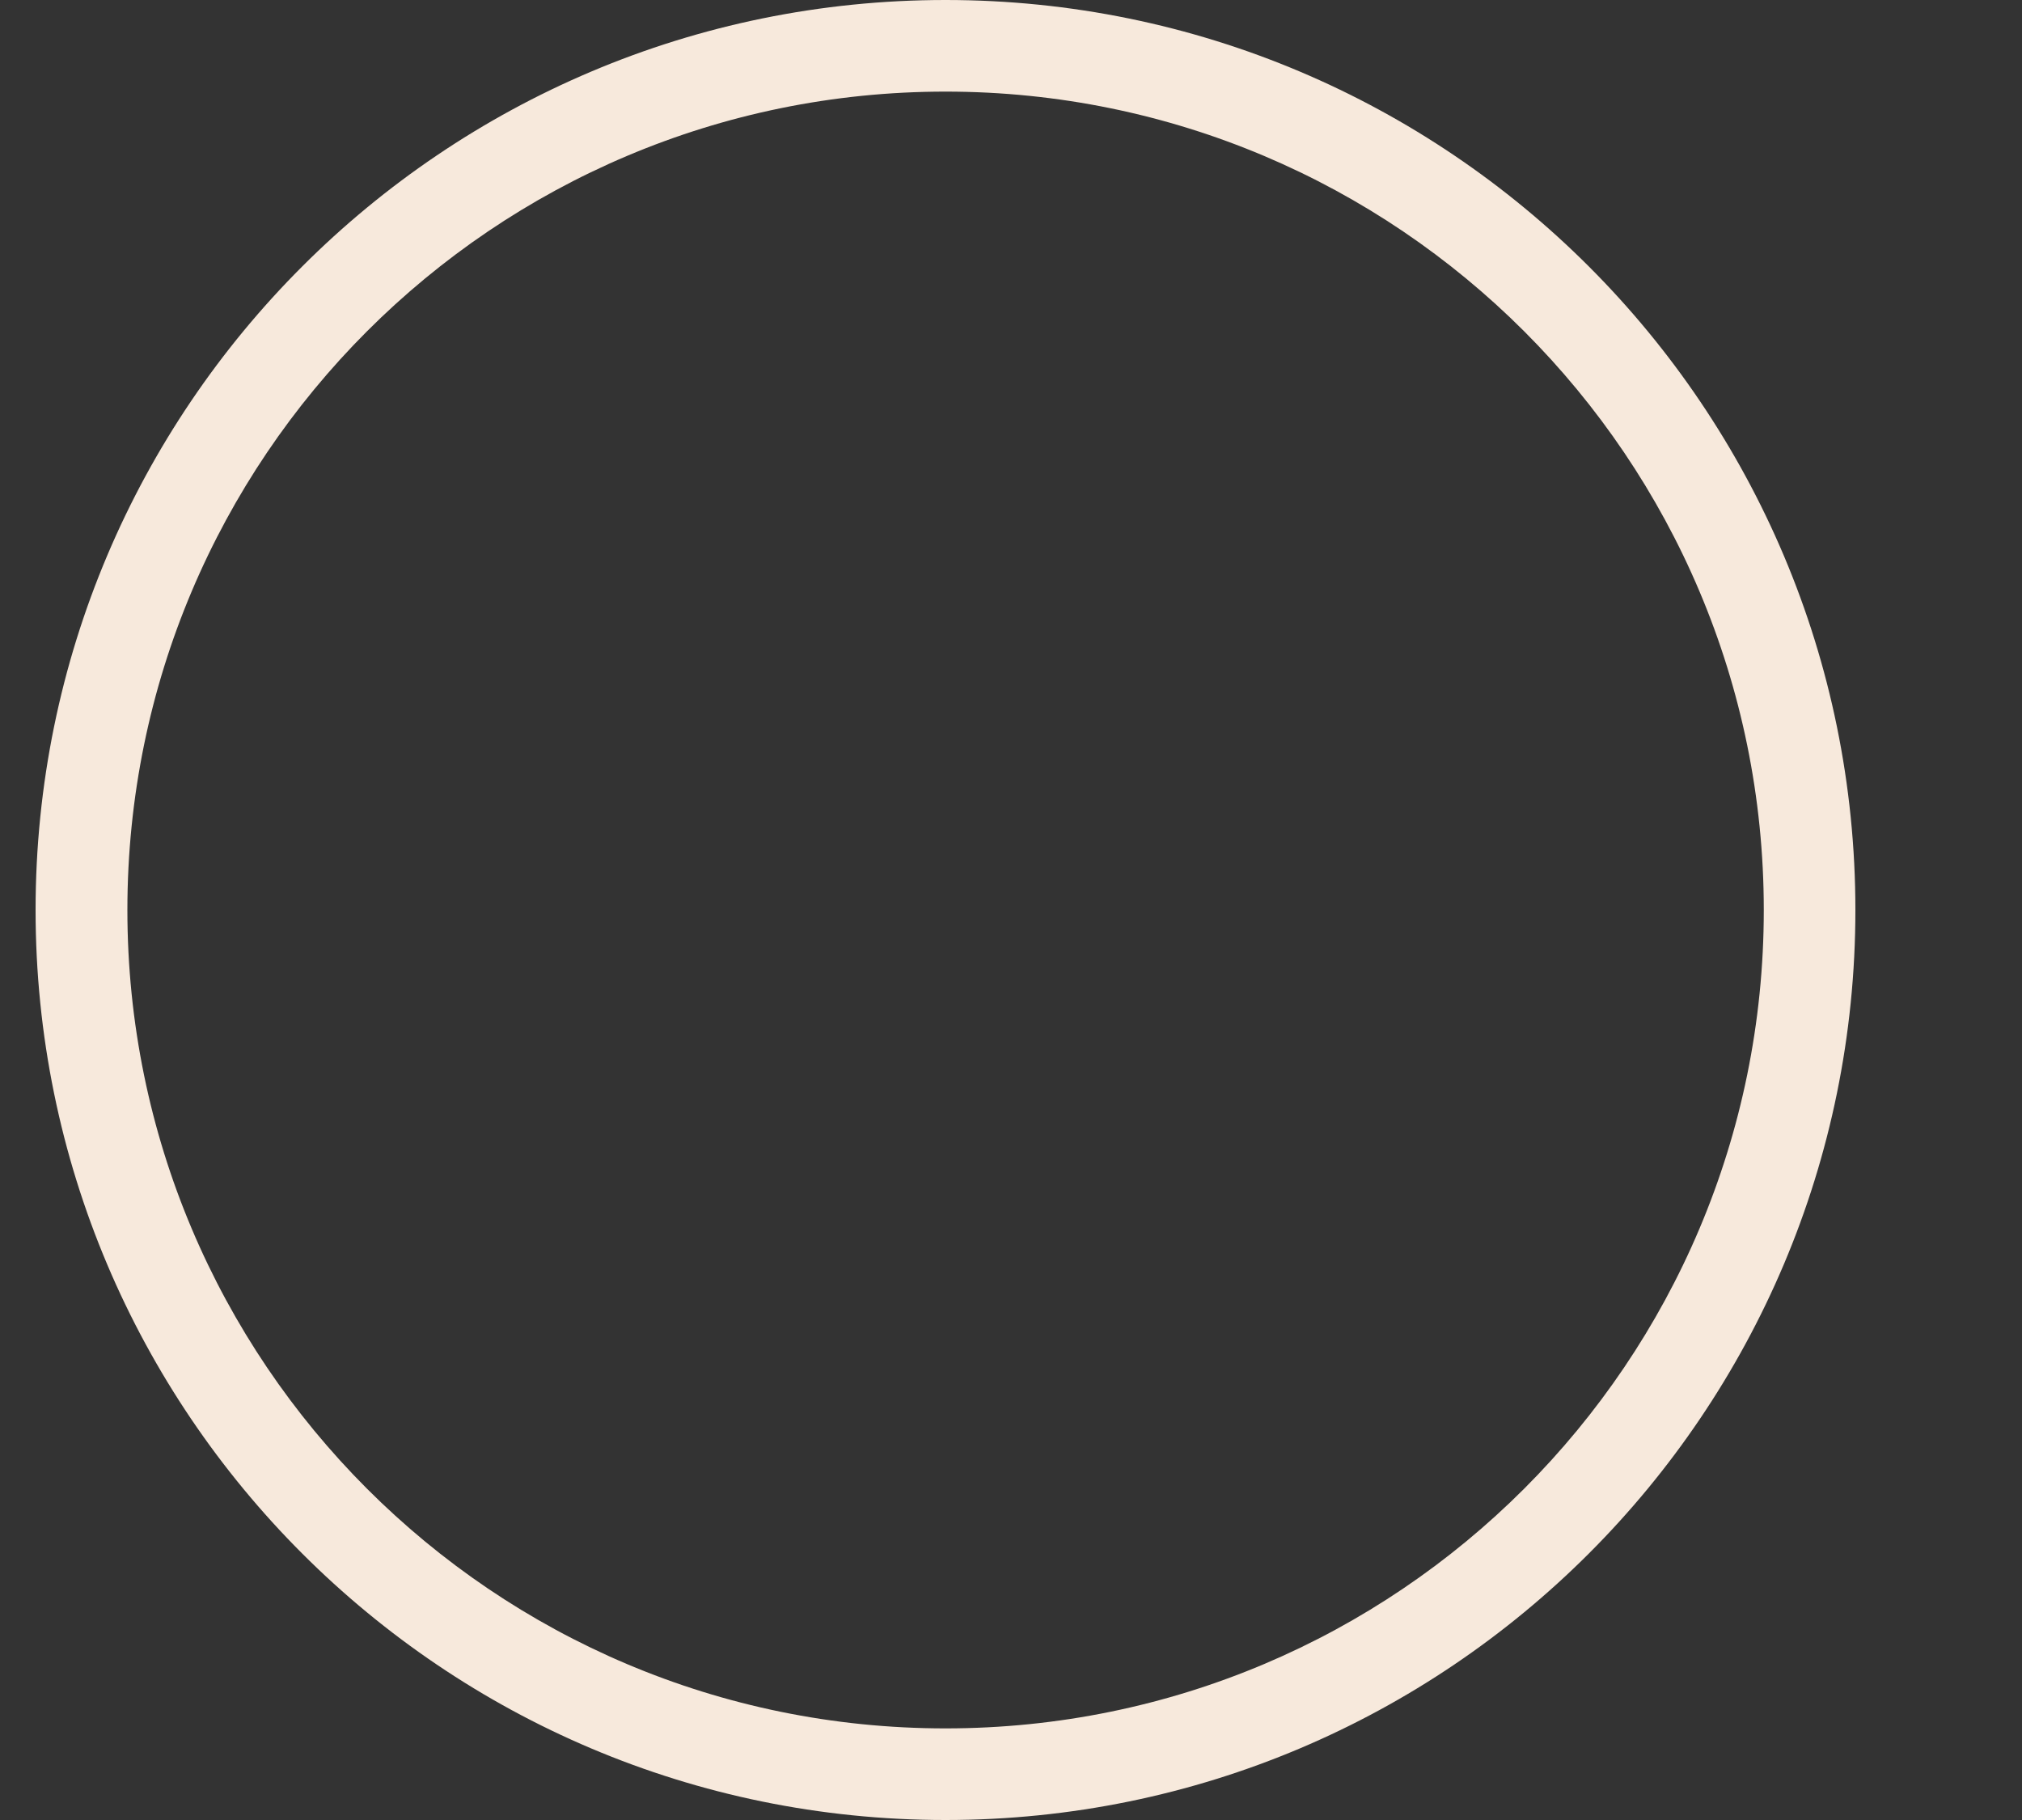 <?xml version="1.0" encoding="UTF-8"?> <svg xmlns="http://www.w3.org/2000/svg" width="10" height="9" viewBox="0 0 10 9" fill="none"><rect x="0" y="0" width="10" height="9" fill="#333333" stroke="none"/><path fill-rule="evenodd" clip-rule="evenodd" d="M8.723 4.5C8.723 2.265 6.912 0.453 4.676 0.453C2.441 0.453 0.63 2.265 0.63 4.5C0.63 6.735 2.441 8.547 4.676 8.547C6.912 8.547 8.723 6.735 8.723 4.5ZM4.676 0C7.162 0 9.176 2.015 9.176 4.5C9.176 6.985 7.162 9 4.676 9C2.191 9 0.176 6.985 0.176 4.5C0.176 2.015 2.191 0 4.676 0Z" fill="#F7E9DC"></path></svg> 